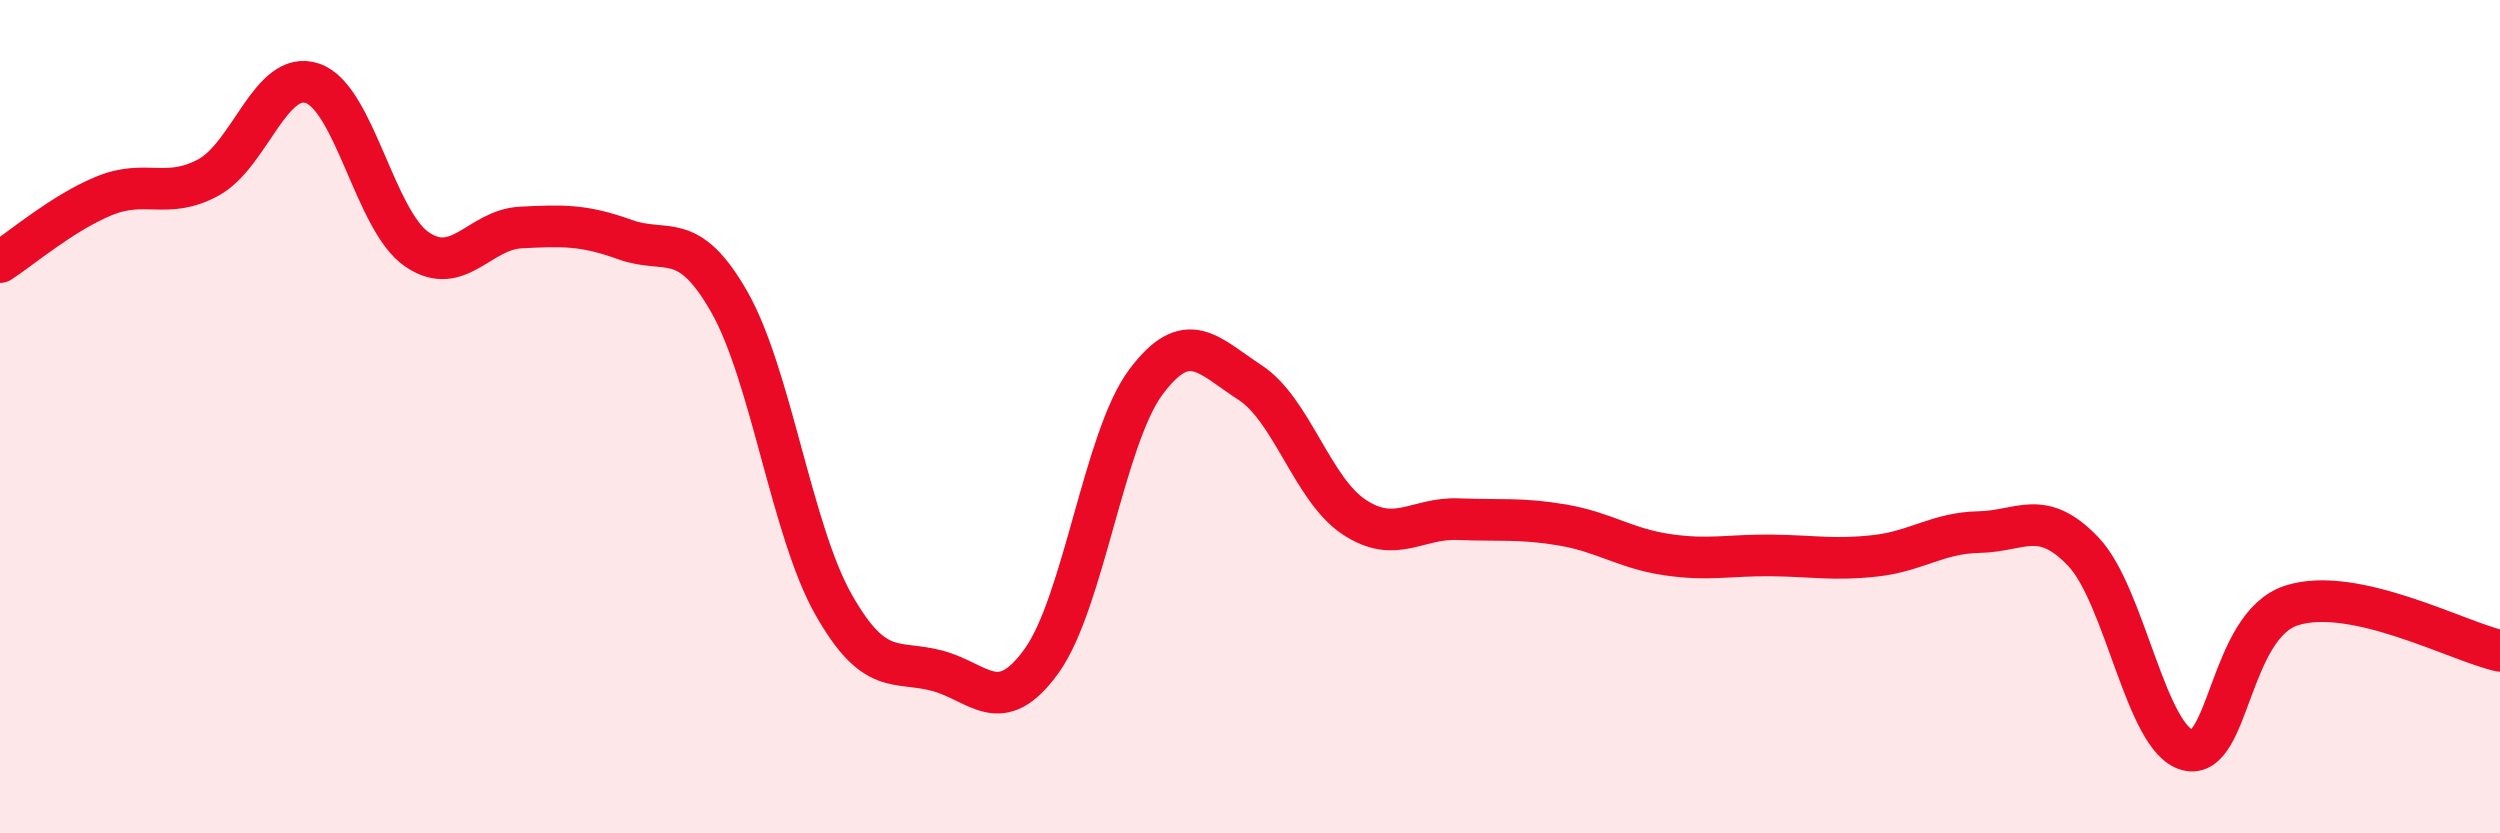 
    <svg width="60" height="20" viewBox="0 0 60 20" xmlns="http://www.w3.org/2000/svg">
      <path
        d="M 0,6.29 C 0.5,5.97 1.5,5.11 2.5,4.7 C 3.5,4.29 4,4.8 5,4.26 C 6,3.72 6.5,1.66 7.5,2 C 8.5,2.34 9,5.29 10,5.98 C 11,6.67 11.5,5.51 12.5,5.46 C 13.5,5.41 14,5.39 15,5.75 C 16,6.11 16.5,5.49 17.5,7.24 C 18.5,8.99 19,12.73 20,14.5 C 21,16.27 21.5,15.83 22.5,16.1 C 23.5,16.37 24,17.25 25,15.86 C 26,14.47 26.5,10.51 27.5,9.17 C 28.5,7.83 29,8.53 30,9.18 C 31,9.83 31.5,11.75 32.5,12.41 C 33.5,13.07 34,12.42 35,12.46 C 36,12.5 36.5,12.43 37.5,12.6 C 38.5,12.77 39,13.16 40,13.31 C 41,13.46 41.5,13.32 42.5,13.33 C 43.5,13.34 44,13.45 45,13.34 C 46,13.23 46.5,12.79 47.5,12.77 C 48.5,12.75 49,12.19 50,13.24 C 51,14.29 51.5,17.74 52.5,18 C 53.5,18.26 53.5,15.01 55,14.53 C 56.5,14.05 59,15.4 60,15.62L60 20L0 20Z"
        fill="#EB0A25"
        opacity="0.1"
        stroke-linecap="round"
        stroke-linejoin="round"
      />
      <path
        d="M 0,6.29 C 0.5,5.97 1.5,5.11 2.5,4.7 C 3.5,4.29 4,4.8 5,4.26 C 6,3.72 6.5,1.66 7.5,2 C 8.5,2.34 9,5.29 10,5.98 C 11,6.67 11.5,5.51 12.5,5.46 C 13.5,5.41 14,5.39 15,5.75 C 16,6.11 16.5,5.49 17.5,7.24 C 18.5,8.99 19,12.73 20,14.5 C 21,16.27 21.5,15.83 22.5,16.1 C 23.5,16.37 24,17.25 25,15.86 C 26,14.47 26.5,10.51 27.5,9.17 C 28.5,7.83 29,8.53 30,9.18 C 31,9.83 31.5,11.75 32.5,12.41 C 33.5,13.07 34,12.42 35,12.46 C 36,12.5 36.5,12.43 37.5,12.6 C 38.5,12.77 39,13.16 40,13.31 C 41,13.46 41.5,13.32 42.5,13.33 C 43.5,13.34 44,13.45 45,13.34 C 46,13.23 46.5,12.79 47.5,12.77 C 48.5,12.75 49,12.19 50,13.24 C 51,14.29 51.5,17.74 52.5,18 C 53.5,18.26 53.5,15.01 55,14.53 C 56.5,14.05 59,15.4 60,15.62"
        stroke="#EB0A25"
        stroke-width="1"
        fill="none"
        stroke-linecap="round"
        stroke-linejoin="round"
      />
    </svg>
  